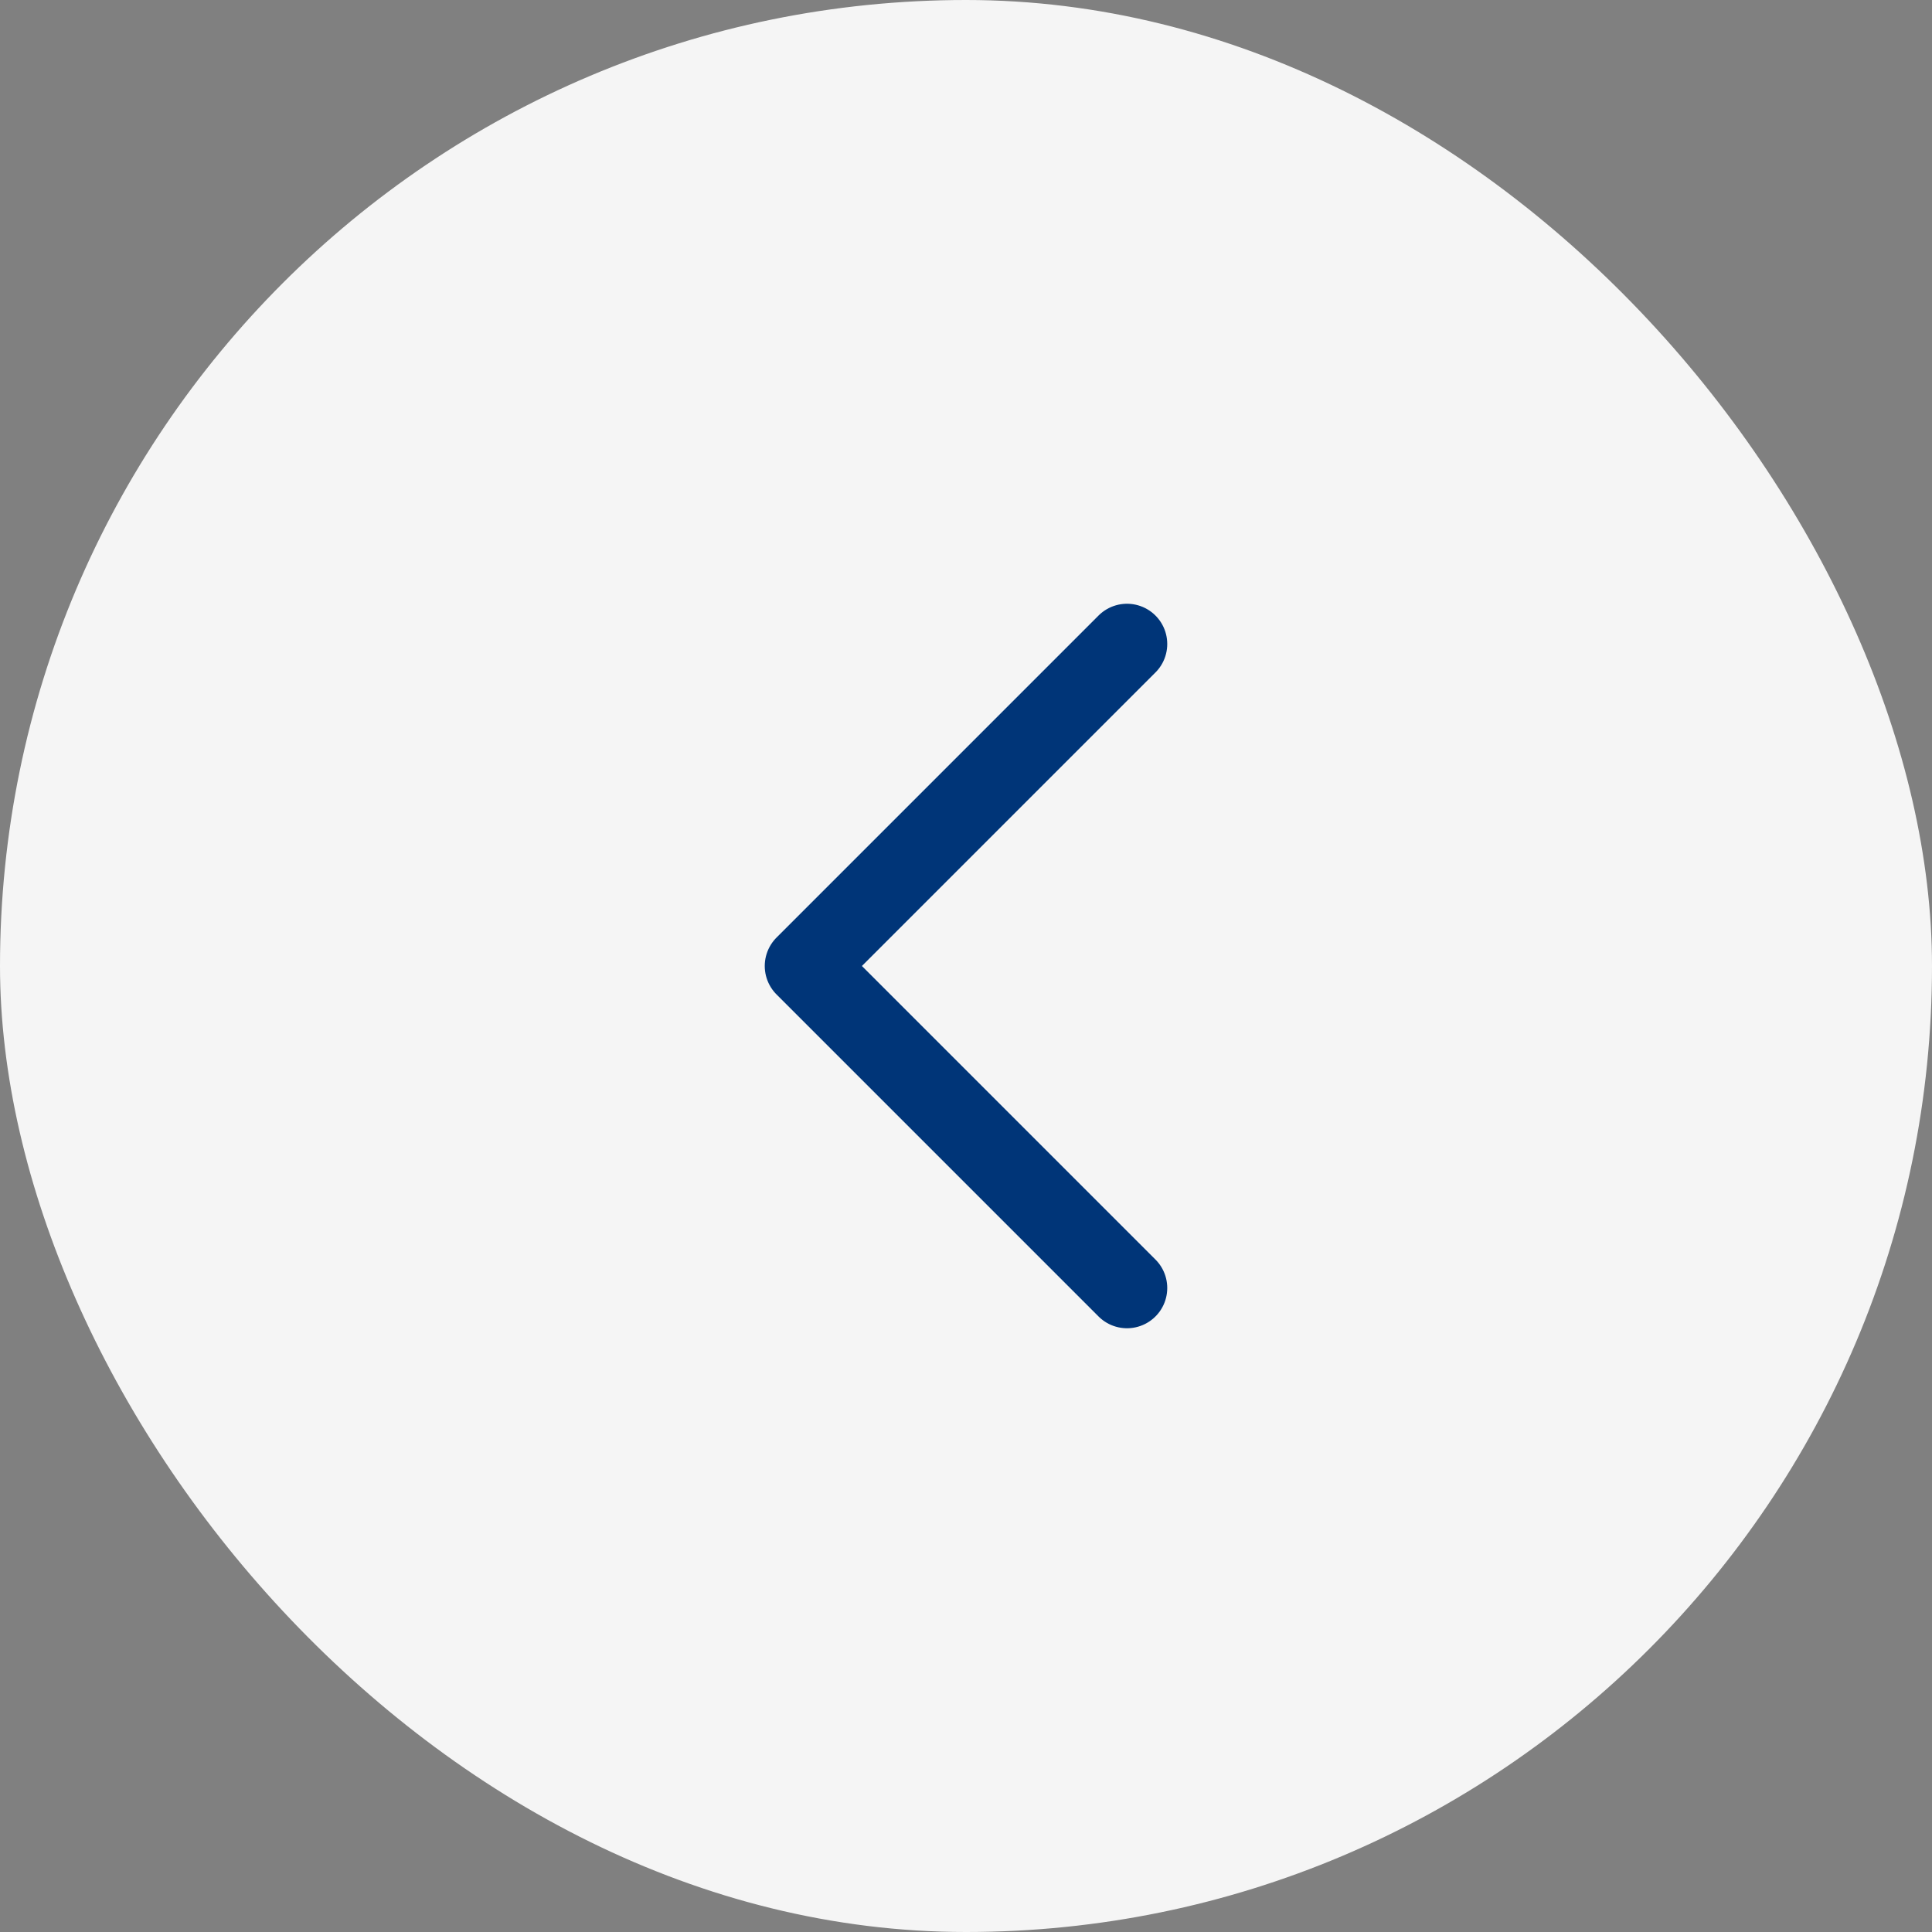 <?xml version="1.0" encoding="UTF-8"?> <svg xmlns="http://www.w3.org/2000/svg" width="48" height="48" viewBox="0 0 48 48" fill="none"><rect x="0" y="0" width="48" height="48" fill="#808080" stroke="none"/> <rect x="48" y="48" width="48" height="48" rx="24" transform="rotate(-180 48 48)" fill="#F5F5F5"></rect> <path d="M28 16L20 24L28 32" stroke="#003578" stroke-width="2" stroke-linecap="round" stroke-linejoin="round"></path> </svg> 